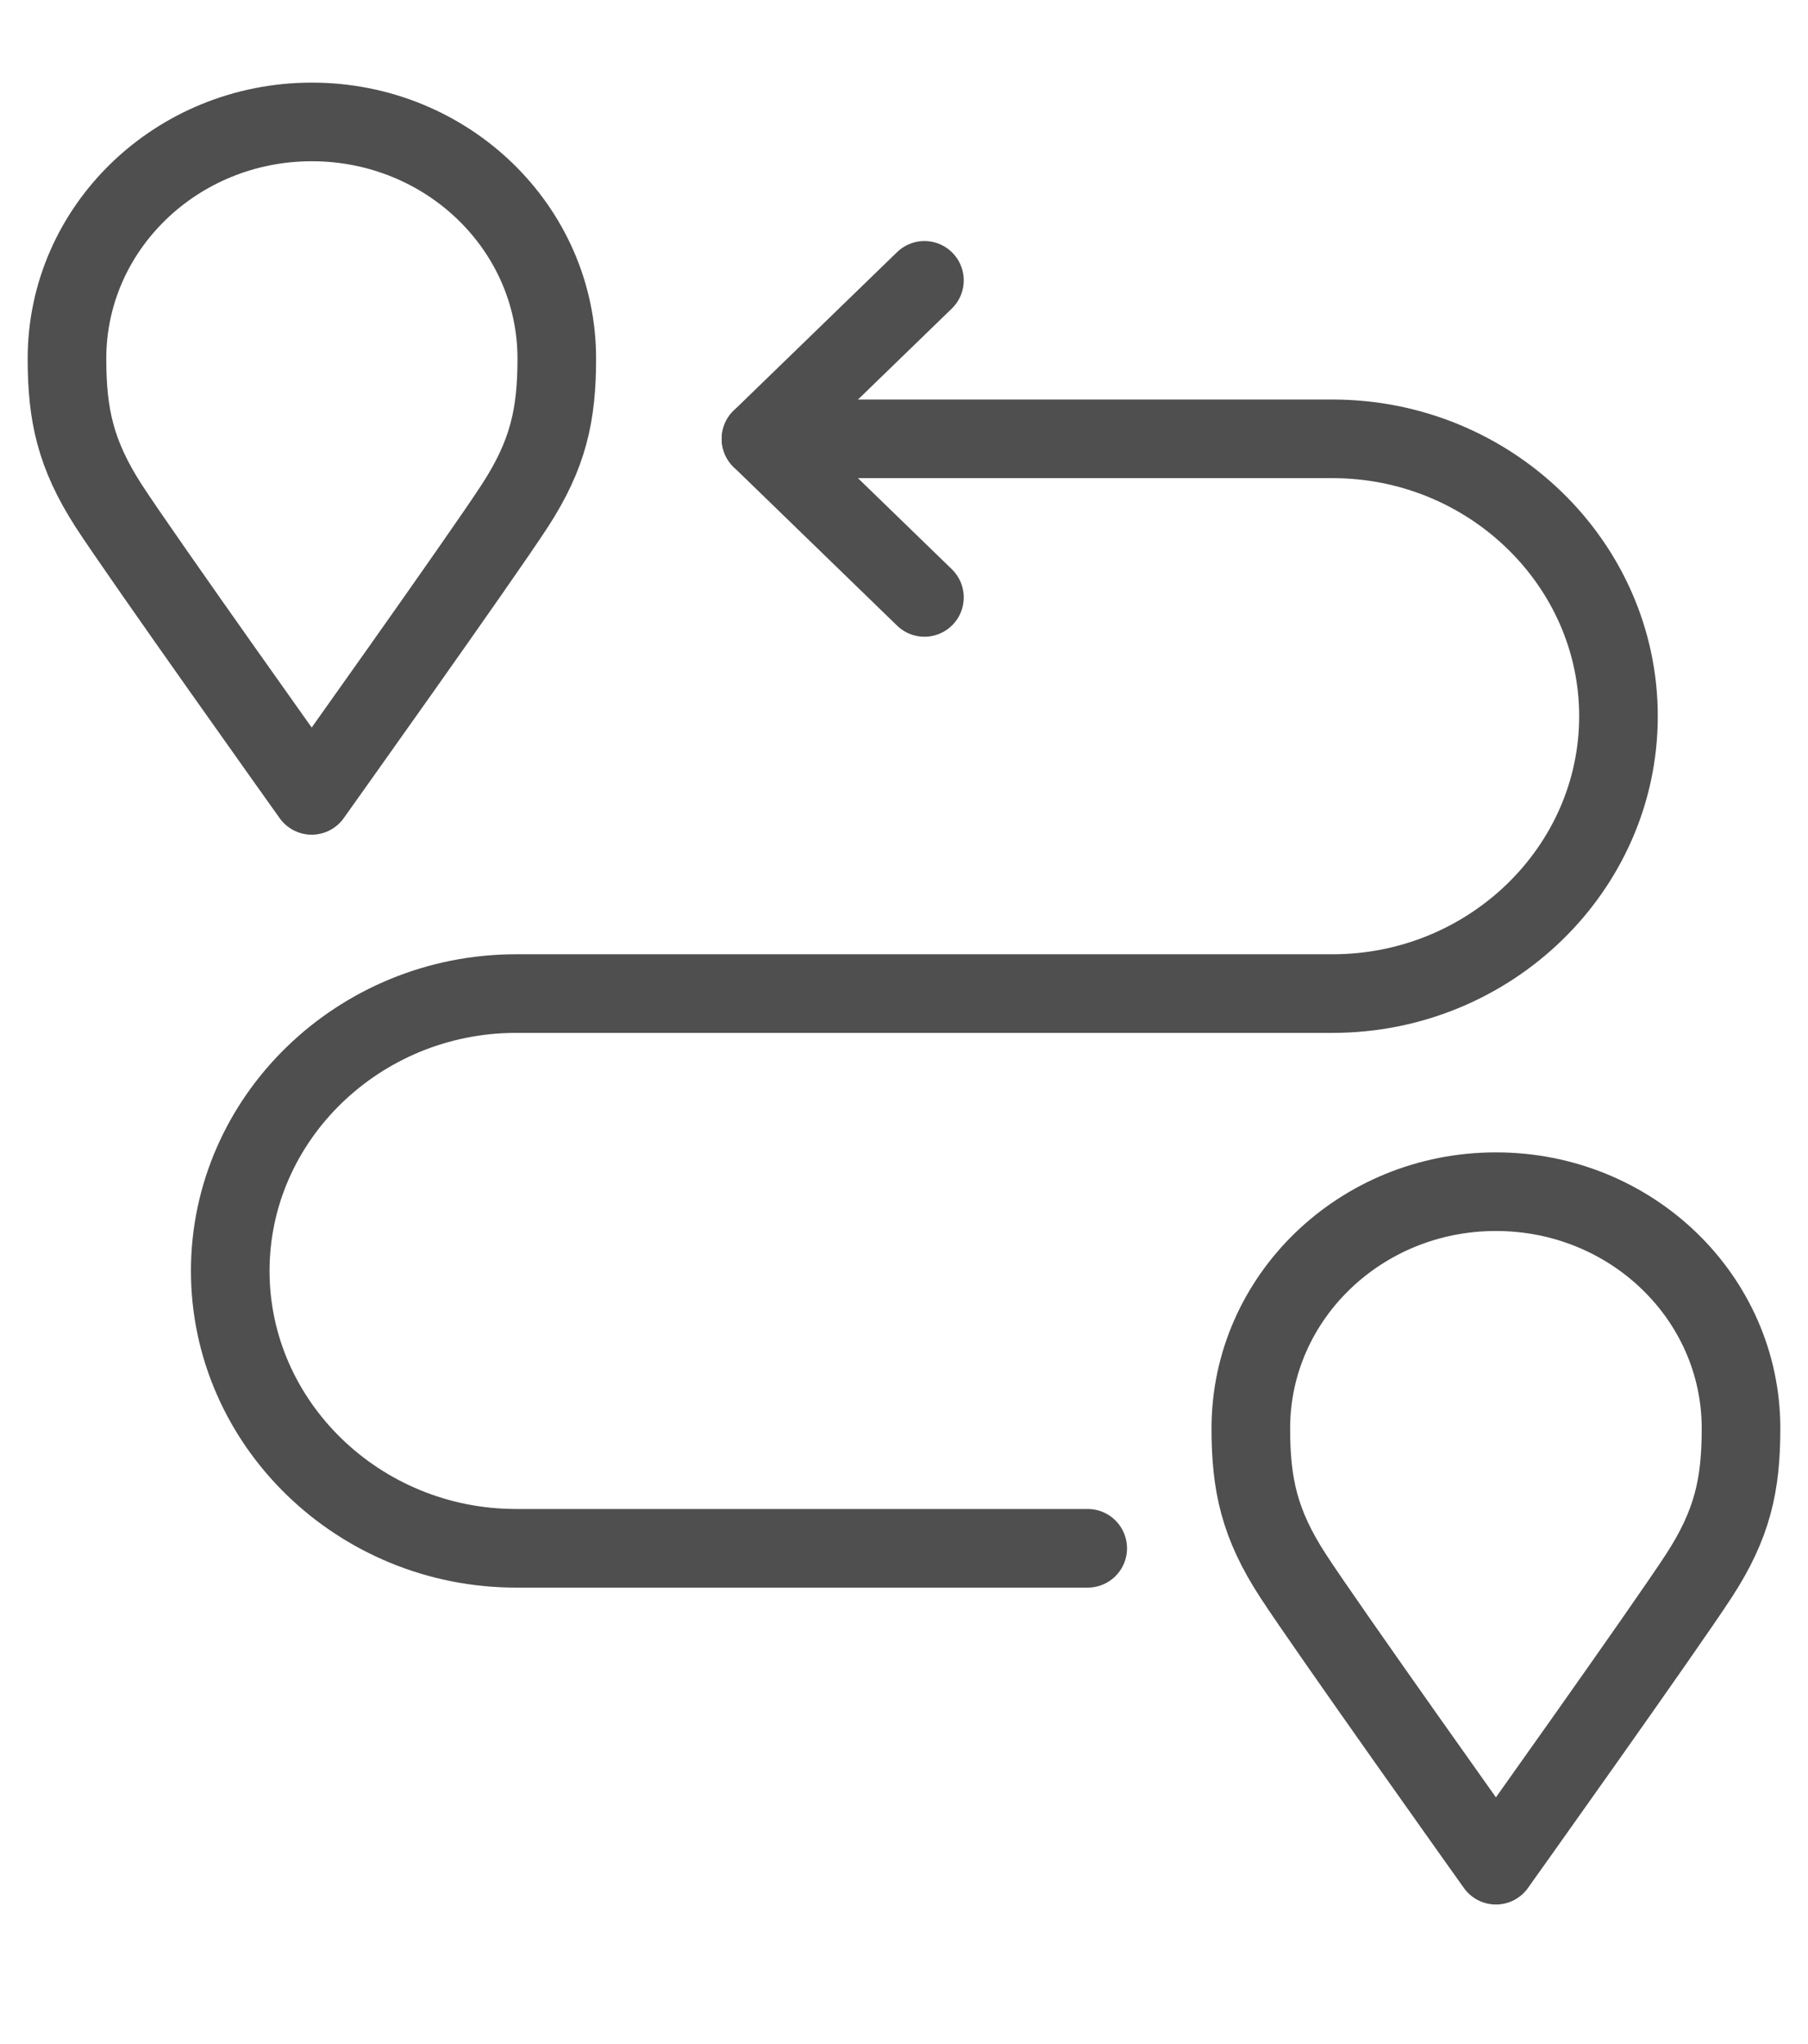 <svg width="23" height="26" viewBox="0 0 23 26" fill="none" xmlns="http://www.w3.org/2000/svg">
<path d="M3.967 1.551C5.689 1.551 7.083 2.9 7.083 4.561C7.083 5.281 6.973 5.78 6.55 6.432C6.126 7.086 3.965 10.117 3.965 10.117C3.965 10.117 1.805 7.086 1.381 6.432C0.961 5.778 0.852 5.281 0.852 4.561C0.852 2.9 2.246 1.551 3.967 1.551Z" stroke="#4F4F4F" stroke-linecap="round" stroke-linejoin="round"/>
<path d="M9.681 5.582H16.953C18.953 5.582 20.589 7.169 20.589 9.11C20.589 11.051 18.953 12.638 16.953 12.638H6.565C4.565 12.638 2.929 14.225 2.929 16.166C2.929 18.107 4.565 19.694 6.565 19.694H13.837" stroke="#4F4F4F" stroke-linecap="round" stroke-linejoin="round"/>
<path d="M19.032 15.158C20.754 15.158 22.148 16.507 22.148 18.169C22.148 18.889 22.038 19.387 21.615 20.039C21.191 20.693 19.03 23.725 19.03 23.725C19.03 23.725 16.87 20.693 16.446 20.039C16.022 19.385 15.912 18.887 15.912 18.169C15.912 16.507 17.307 15.158 19.028 15.158H19.032Z" stroke="#4F4F4F" stroke-linecap="round" stroke-linejoin="round"/>
<path d="M11.76 3.566L9.681 5.582L11.76 7.599" stroke="#4F4F4F" stroke-linecap="round" stroke-linejoin="round"/>
</svg>
